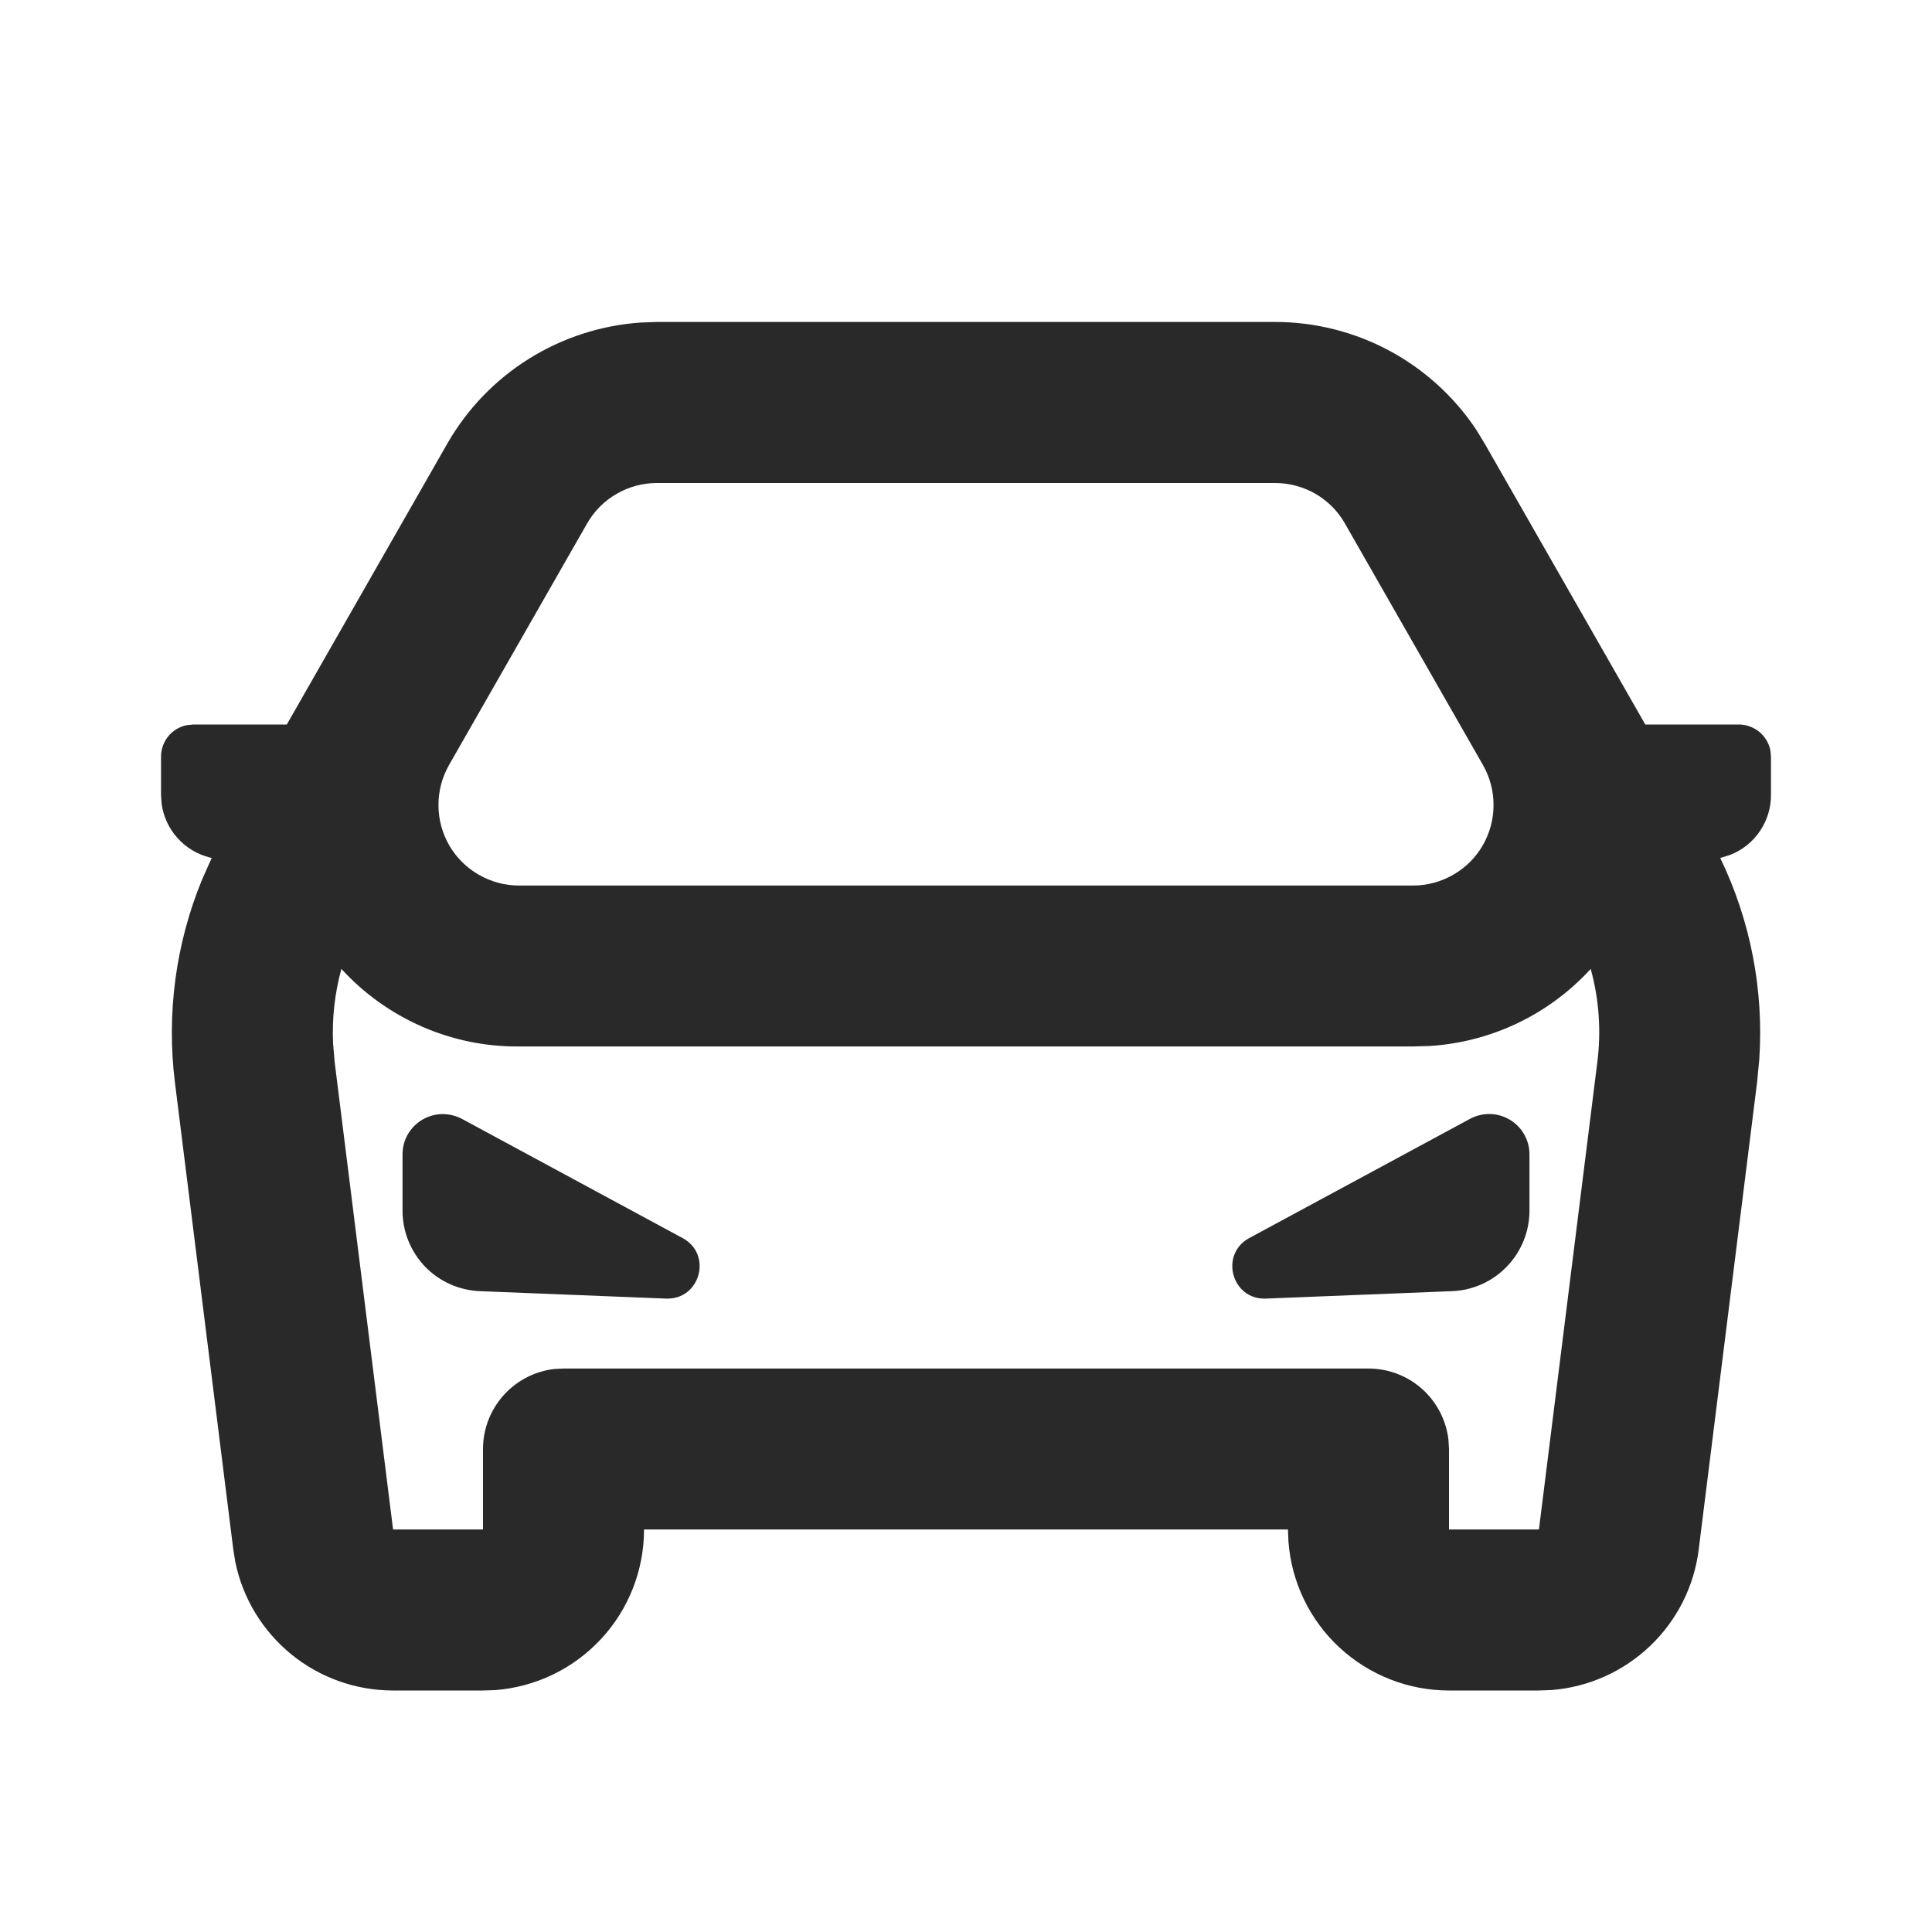 <svg width="20" height="20" viewBox="0 0 20 20" fill="none" xmlns="http://www.w3.org/2000/svg">
<g clip-path="url(#clip0_10613_6664)">
<path d="M13.2 3.333C13.612 3.333 14.018 3.435 14.382 3.63C14.745 3.825 15.055 4.107 15.283 4.45L15.37 4.593L17.032 7.5H18C18.077 7.5 18.151 7.527 18.211 7.575C18.27 7.624 18.311 7.691 18.327 7.767L18.333 7.833V8.229C18.334 8.362 18.294 8.492 18.219 8.603C18.145 8.713 18.039 8.799 17.915 8.848L17.808 8.882C18.121 9.53 18.26 10.248 18.212 10.967L18.189 11.206L17.585 16.04C17.538 16.421 17.36 16.773 17.083 17.038C16.805 17.303 16.445 17.465 16.063 17.495L15.931 17.5H15C14.58 17.5 14.175 17.341 13.866 17.055C13.558 16.77 13.369 16.378 13.338 15.958L13.333 15.833H6.667C6.667 16.254 6.508 16.659 6.222 16.967C5.936 17.275 5.544 17.464 5.125 17.496L5 17.5H4.069C3.686 17.5 3.313 17.368 3.016 17.126C2.718 16.883 2.513 16.546 2.436 16.17L2.415 16.04L1.811 11.207C1.722 10.492 1.819 9.766 2.094 9.1L2.192 8.881L2.172 8.877C2.042 8.844 1.926 8.774 1.837 8.675C1.748 8.576 1.691 8.452 1.673 8.32L1.667 8.229V7.833C1.667 7.756 1.693 7.682 1.742 7.622C1.79 7.563 1.858 7.522 1.933 7.507L2 7.5H2.969L4.63 4.593C4.835 4.235 5.125 3.933 5.474 3.715C5.824 3.496 6.222 3.367 6.633 3.339L6.8 3.333H13.2ZM16.467 10.03C16.036 10.502 15.438 10.788 14.8 10.828L14.628 10.833H5.372C5.026 10.836 4.684 10.765 4.368 10.627C4.051 10.488 3.767 10.285 3.534 10.03C3.465 10.282 3.436 10.543 3.448 10.803L3.465 10.999L4.069 15.833H5V15C5 14.796 5.075 14.599 5.211 14.446C5.346 14.294 5.533 14.196 5.736 14.172L5.833 14.167H14.167C14.371 14.167 14.568 14.242 14.72 14.377C14.873 14.513 14.97 14.7 14.994 14.902L15 15V15.833H15.931L16.535 10.999C16.577 10.672 16.553 10.343 16.467 10.03ZM4.781 11.582L7.067 12.817C7.378 12.985 7.248 13.457 6.895 13.443L4.967 13.366C4.752 13.357 4.548 13.266 4.399 13.111C4.25 12.955 4.167 12.748 4.167 12.533V11.95C4.167 11.878 4.185 11.807 4.221 11.744C4.257 11.681 4.308 11.629 4.37 11.592C4.432 11.555 4.503 11.535 4.575 11.533C4.647 11.532 4.718 11.549 4.782 11.583L4.781 11.582ZM15.833 11.948V12.533C15.833 12.748 15.749 12.955 15.6 13.11C15.451 13.266 15.248 13.357 15.033 13.366L13.104 13.443C12.751 13.457 12.621 12.984 12.933 12.816L15.218 11.582C15.281 11.548 15.352 11.531 15.425 11.532C15.497 11.534 15.567 11.554 15.629 11.591C15.691 11.628 15.743 11.68 15.778 11.743C15.814 11.806 15.833 11.876 15.833 11.948ZM13.2 5H6.8C6.653 5 6.509 5.039 6.382 5.113C6.255 5.186 6.15 5.292 6.077 5.42L4.648 7.92C4.576 8.047 4.538 8.19 4.539 8.336C4.539 8.482 4.578 8.625 4.651 8.752C4.724 8.878 4.83 8.983 4.956 9.055C5.082 9.128 5.226 9.167 5.372 9.167H14.628C14.774 9.167 14.918 9.128 15.044 9.055C15.171 8.983 15.276 8.878 15.349 8.752C15.422 8.625 15.461 8.482 15.461 8.336C15.462 8.19 15.424 8.047 15.352 7.92L13.923 5.42C13.851 5.292 13.745 5.186 13.618 5.112C13.491 5.039 13.346 5 13.199 5H13.2Z" fill="#2A2929"/>
</g>
<defs>
<clipPath id="clip0_10613_6664">
<rect width="20" height="20" fill="white"/>
</clipPath>
</defs>
</svg>
